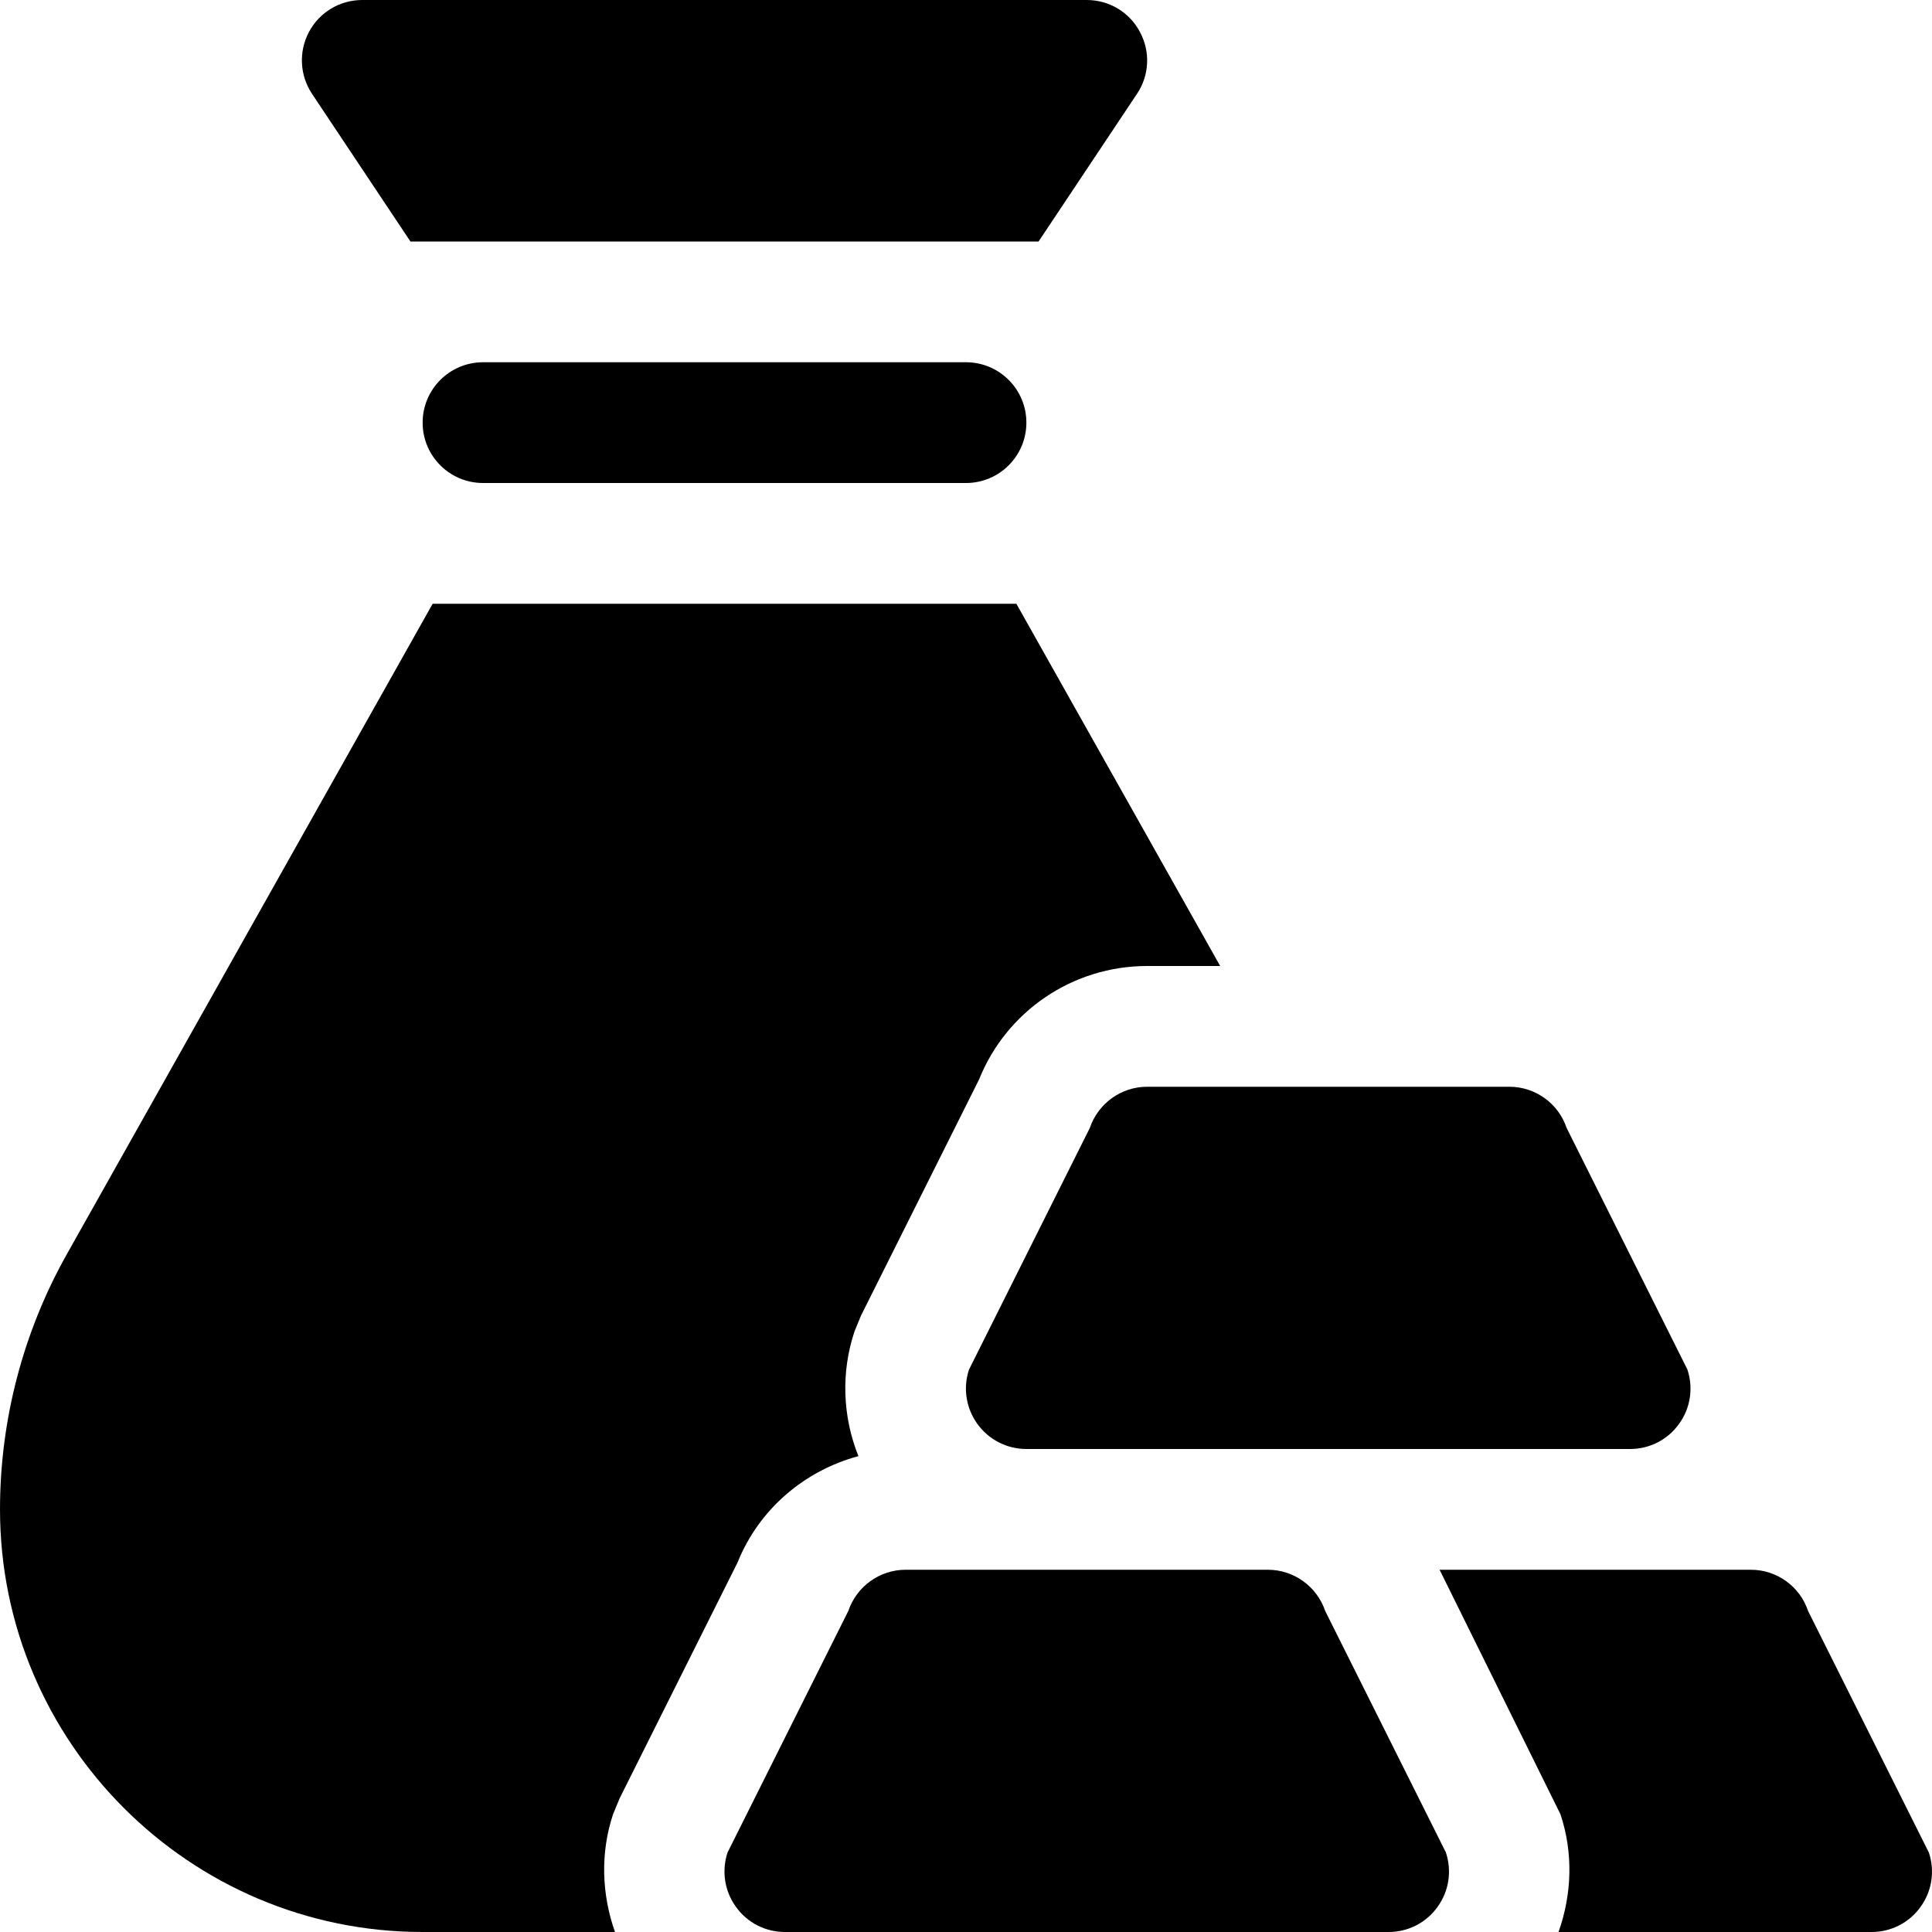 <?xml version="1.0" encoding="iso-8859-1"?>
<!-- Generator: Adobe Illustrator 19.0.0, SVG Export Plug-In . SVG Version: 6.00 Build 0)  -->
<svg version="1.1" id="Capa_1" xmlns="http://www.w3.org/2000/svg" xmlns:xlink="http://www.w3.org/1999/xlink" x="0px" y="0px"
	 viewBox="0 0 512 512" style="enable-background:new 0 0 512 512;" xml:space="preserve">
<g>
	<g>
		<path d="M256.002,96h-128c-8.832,0-16,7.168-16,16c0,8.832,7.168,16,16,16h128c8.832,0,16-7.168,16-16
			C272.002,103.168,264.834,96,256.002,96z"/>
	</g>
</g>
<g>
	<g>
		<path d="M383.17,490.912l-31.968-63.968c-2.208-6.528-8.32-10.944-15.2-10.944h-96c-6.88,0-12.992,4.416-15.2,10.944l-32,64
			c-1.6,4.864-0.8,10.24,2.24,14.4c2.976,4.192,7.808,6.656,12.96,6.656h160c5.152,0,9.984-2.464,12.96-6.656
			C384.002,501.184,384.802,495.808,383.17,490.912z"/>
	</g>
</g>
<g>
	<g>
		<path d="M447.17,362.912l-32-64c-2.176-6.496-8.288-10.912-15.168-10.912h-96c-6.88,0-12.992,4.416-15.2,10.944l-32,64
			c-1.632,4.864-0.8,10.24,2.208,14.4c3.008,4.192,7.84,6.656,12.992,6.656h160c5.152,0,9.984-2.464,12.96-6.656
			C448.002,373.184,448.802,367.808,447.17,362.912z"/>
	</g>
</g>
<g>
	<g>
		<path d="M511.17,490.944l-32-64c-2.176-6.528-8.288-10.944-15.168-10.944h-82.496l32.032,64.8c3.424,10.24,3.04,21.216-0.512,31.2
			h82.976c5.152,0,9.984-2.464,12.96-6.656C512.002,501.184,512.802,495.808,511.17,490.944z"/>
	</g>
</g>
<g>
	<g>
		<path d="M302.082,8.448C299.33,3.232,293.922,0,288.002,0h-192c-5.92,0-11.328,3.232-14.112,8.448s-2.464,11.52,0.8,16.416
			L108.77,64h166.464l26.08-39.136C304.61,19.968,304.898,13.664,302.082,8.448z"/>
	</g>
</g>
<g>
	<g>
		<path d="M269.346,160H114.658L17.762,332.288C6.146,352.896,0.002,376.32,0.002,400c0,61.76,50.24,112,112,112h50.976
			c-3.52-9.952-3.936-20.928-0.512-31.2l1.728-4.192l31.264-62.528c5.664-14.112,17.696-24.32,32.032-28.192
			c-4.192-10.432-4.672-22.208-1.024-33.088l1.728-4.192l31.264-62.528c7.264-18.112,24.832-30.08,44.544-30.08h19.36L269.346,160z"
			/>
	</g>
</g>
<g>
</g>
<g>
</g>
<g>
</g>
<g>
</g>
<g>
</g>
<g>
</g>
<g>
</g>
<g>
</g>
<g>
</g>
<g>
</g>
<g>
</g>
<g>
</g>
<g>
</g>
<g>
</g>
<g>
</g>
</svg>
